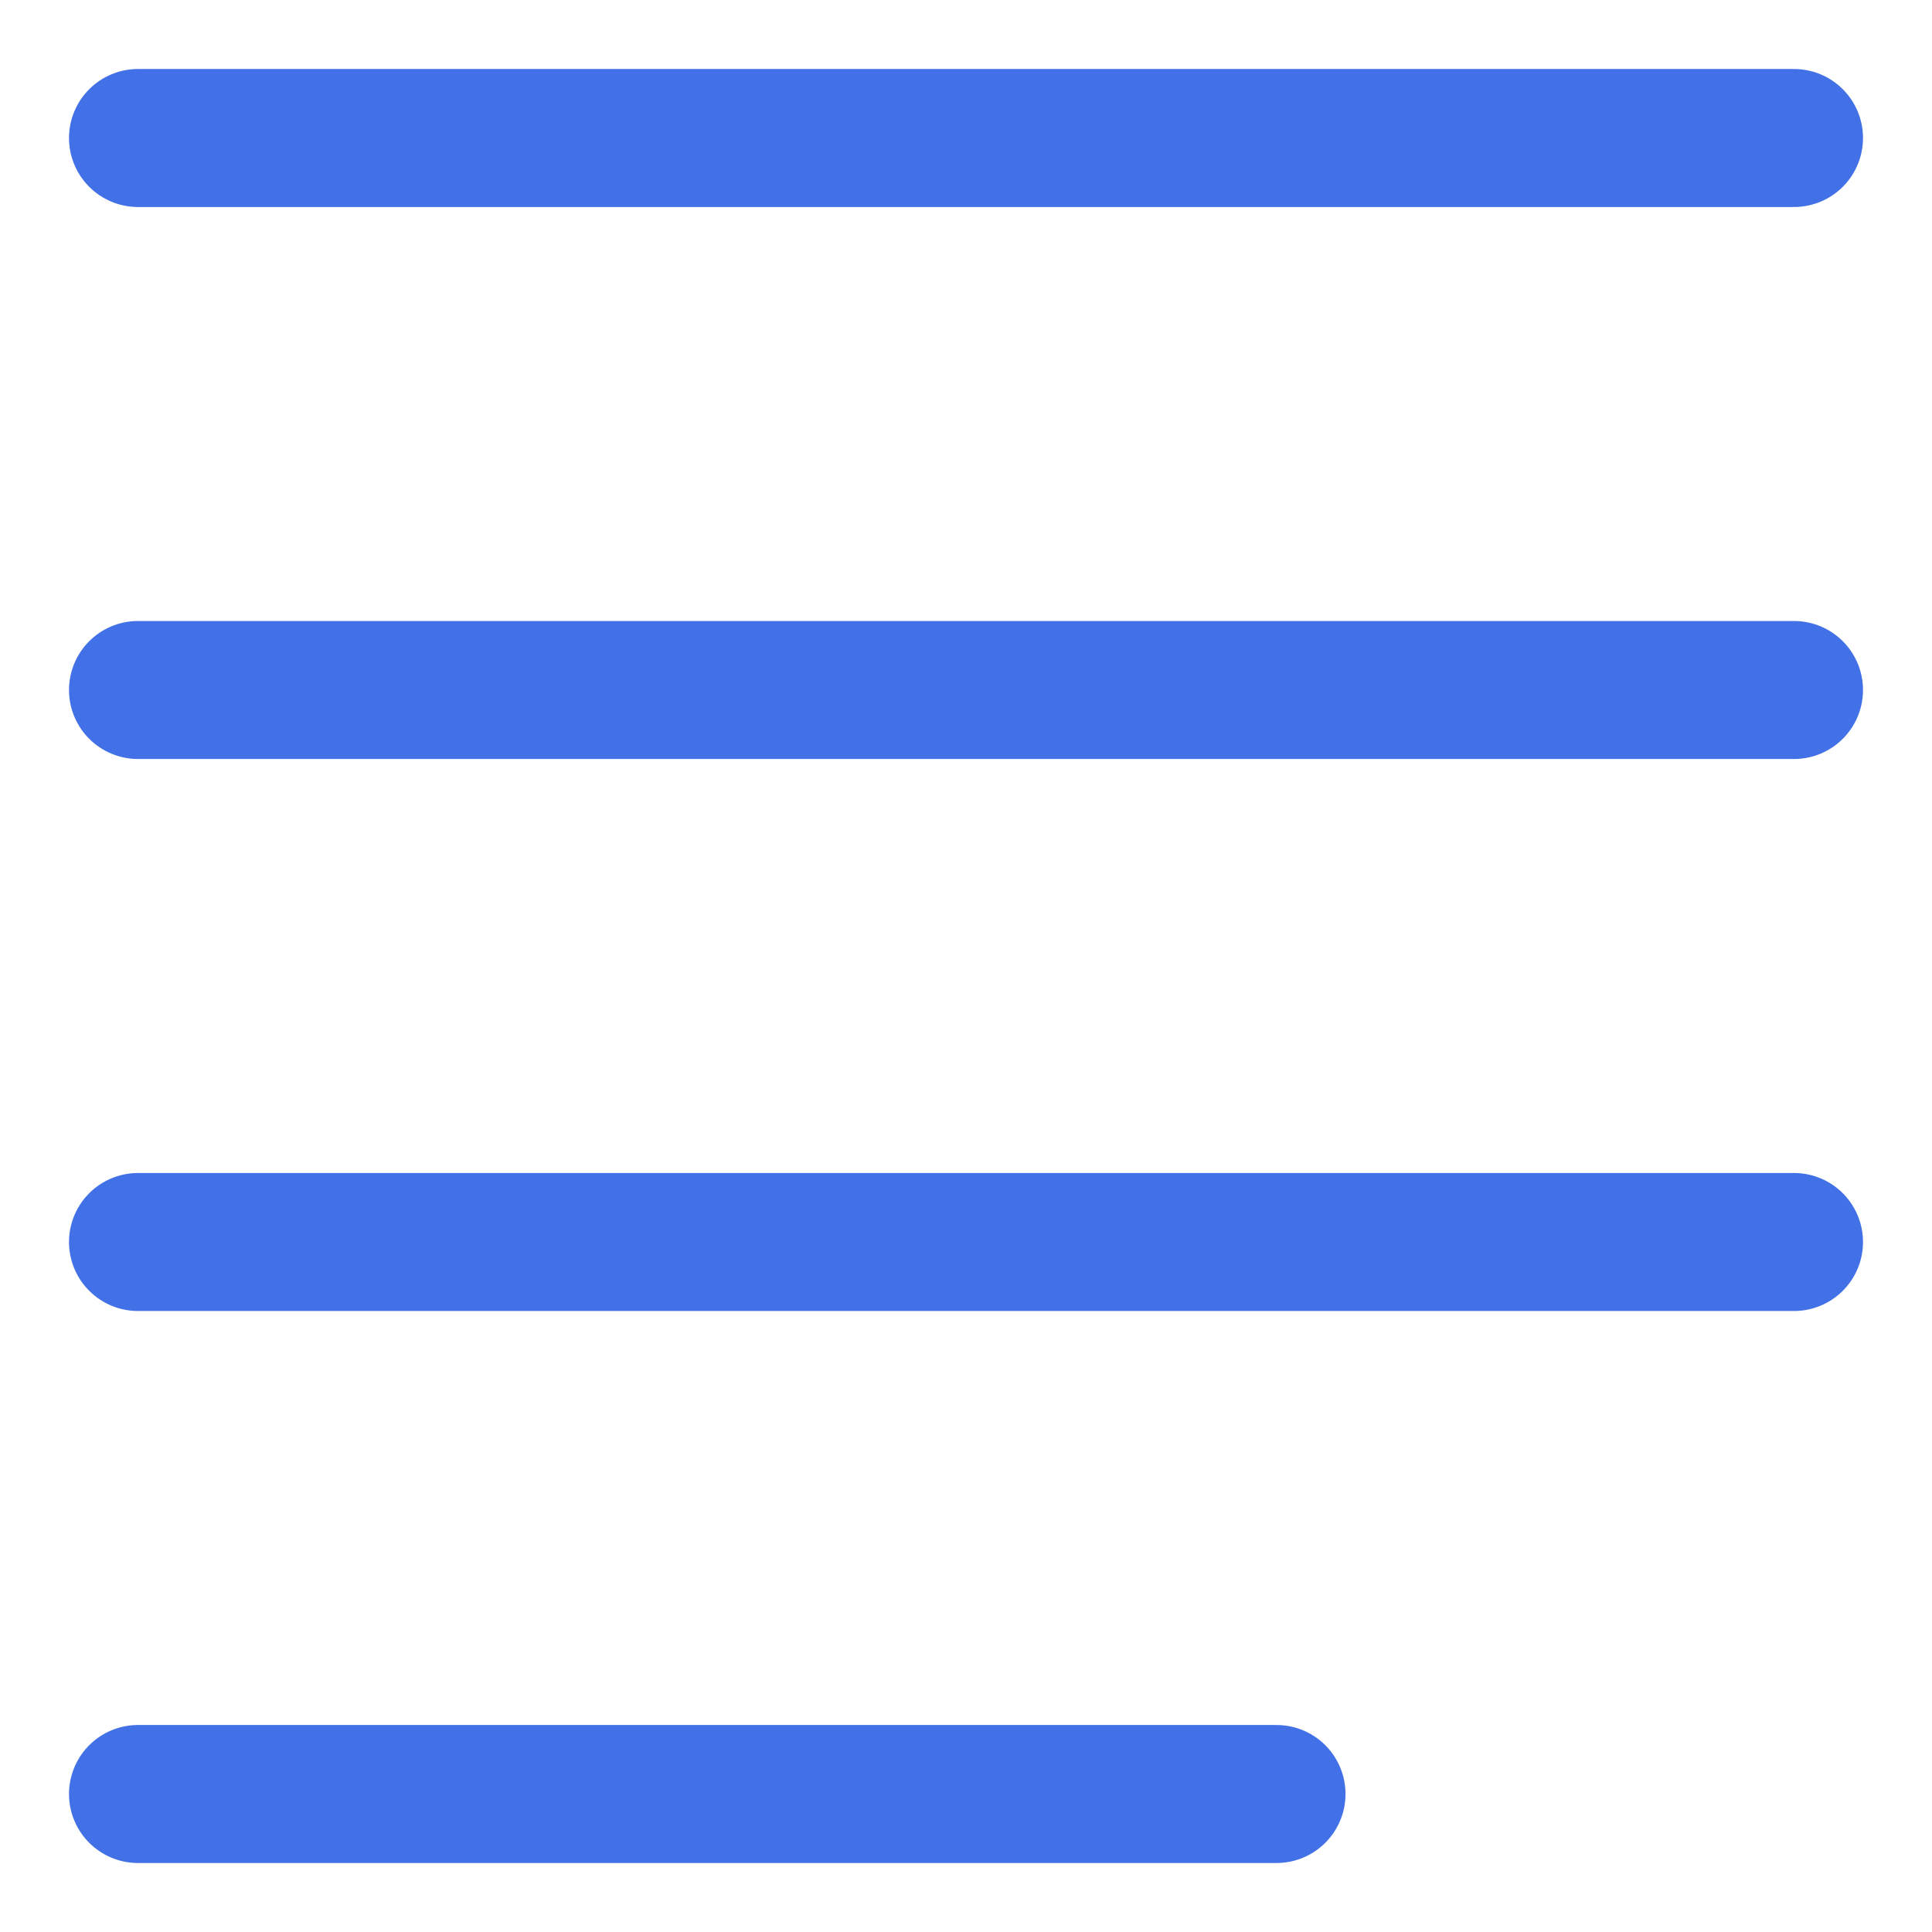 <svg width="14" height="14" viewBox="0 0 14 14" fill="none" xmlns="http://www.w3.org/2000/svg">
<path d="M1 1H13M1 5H13M1 9H13M1 13H9.25" stroke="#4170E7" stroke-linecap="round" stroke-linejoin="round"/>
</svg>
